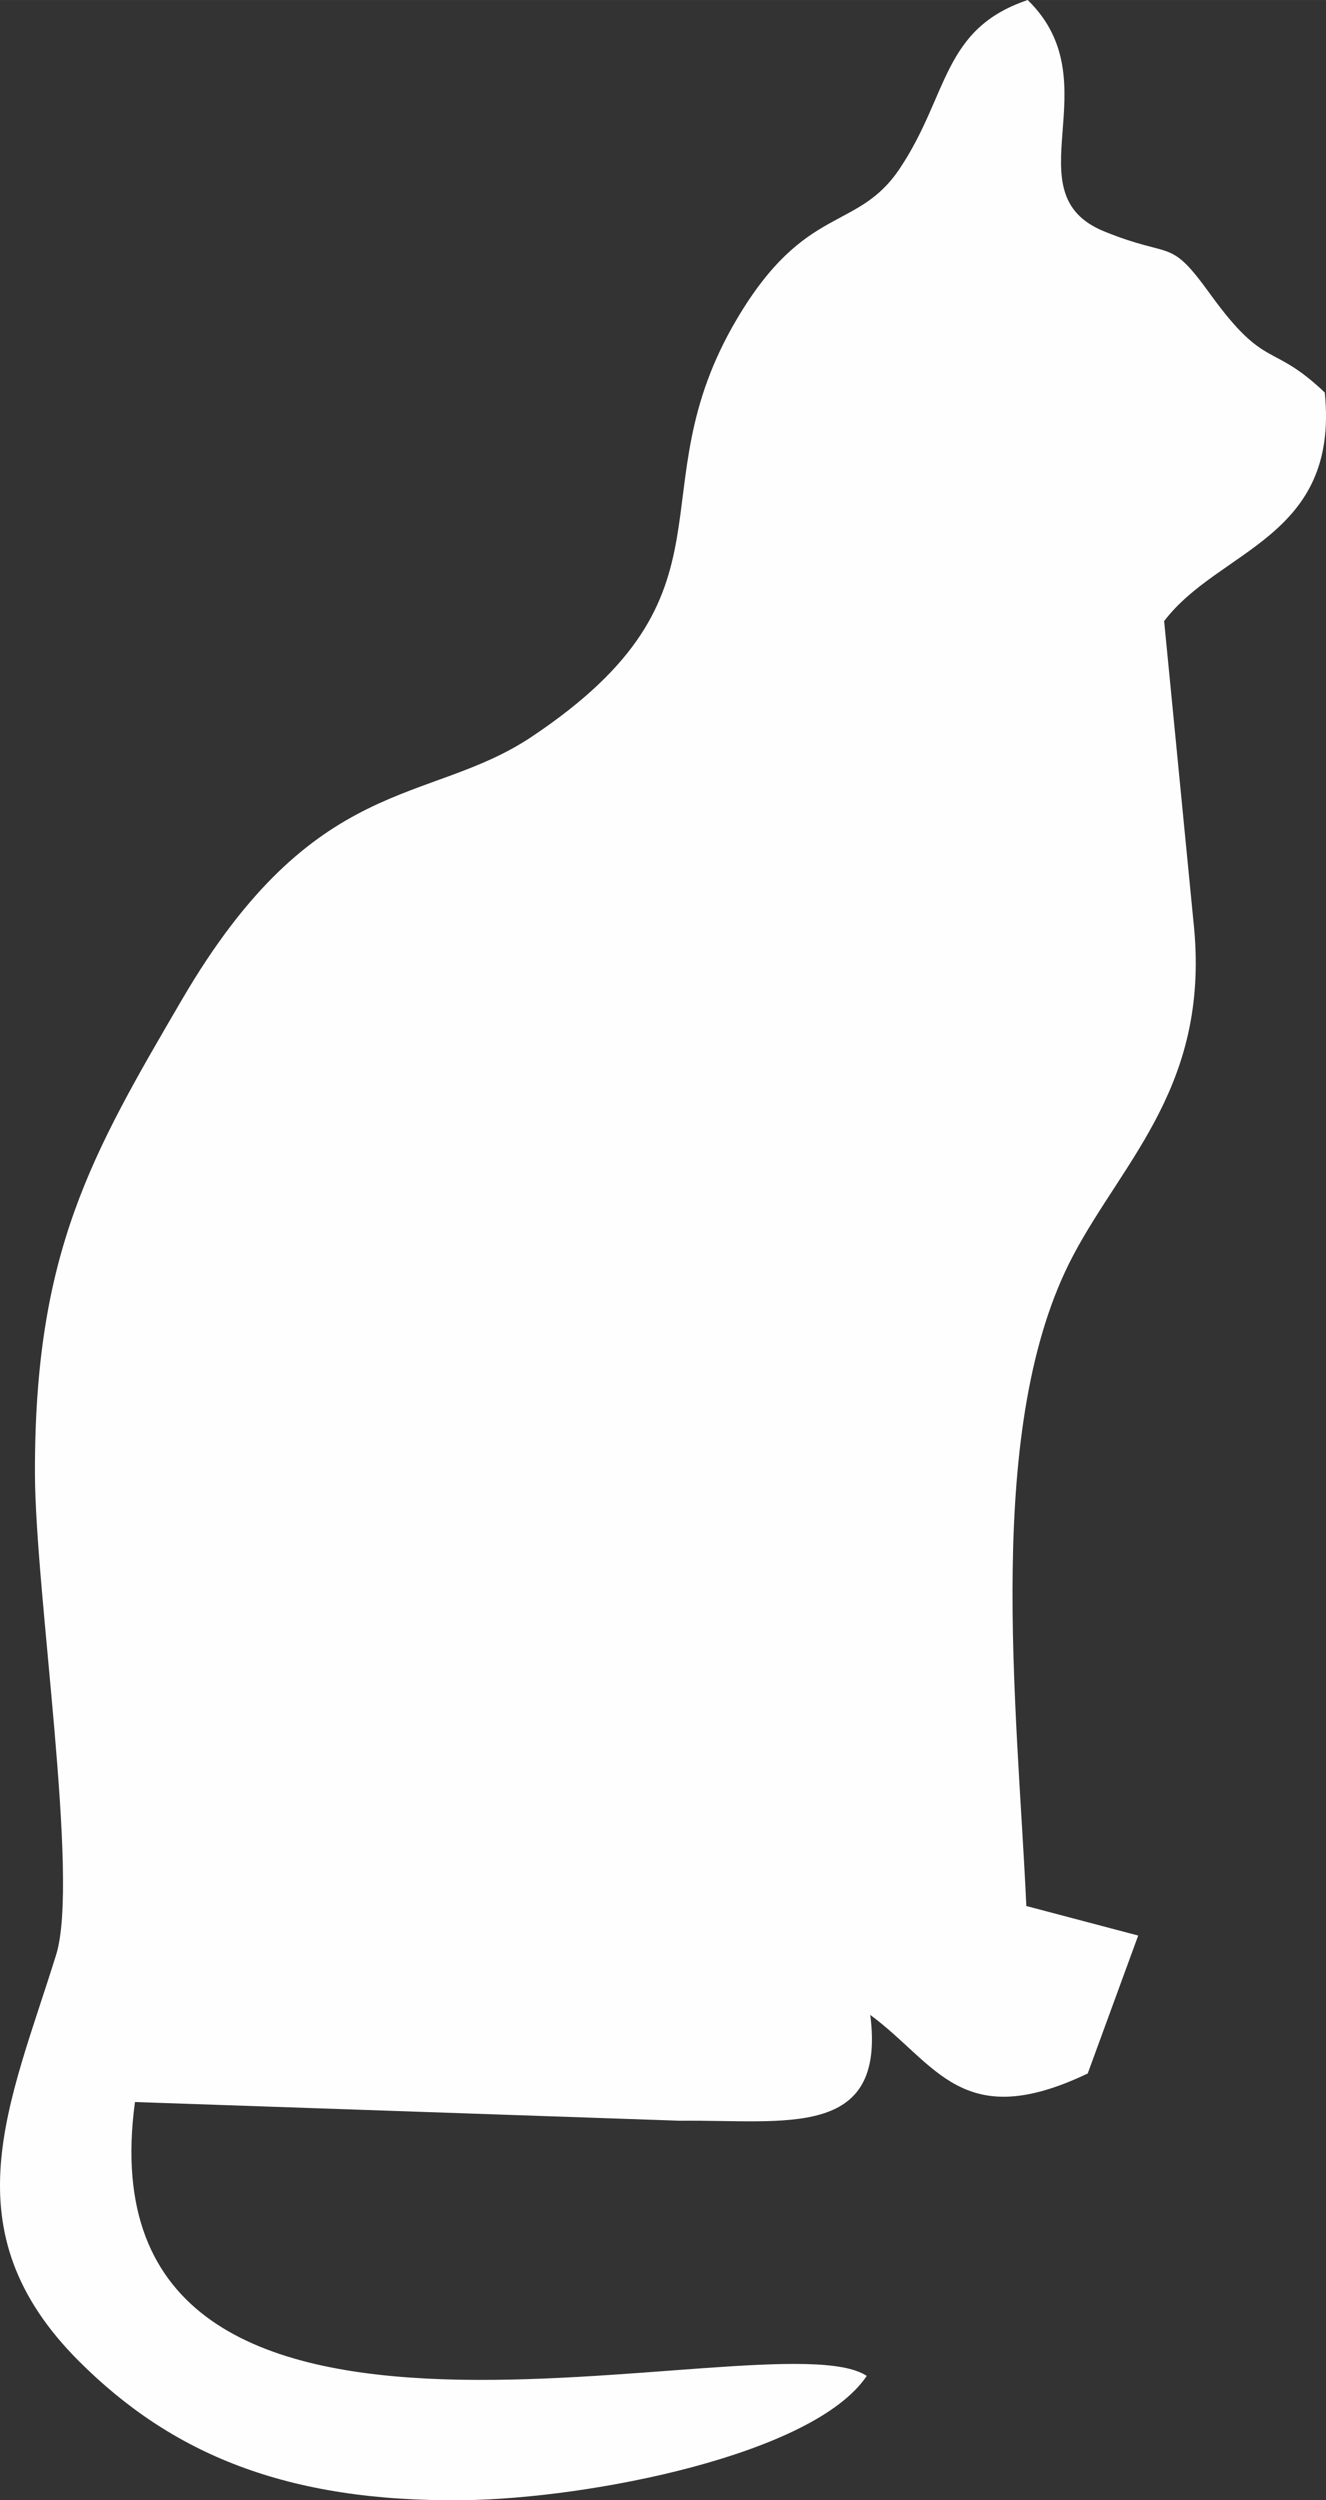 <?xml version="1.0" encoding="UTF-8"?>
<!DOCTYPE svg PUBLIC "-//W3C//DTD SVG 1.1//EN" "http://www.w3.org/Graphics/SVG/1.1/DTD/svg11.dtd">
<!-- Creator: CorelDRAW 2019 (64-Bit) -->
<svg xmlns="http://www.w3.org/2000/svg" xml:space="preserve" width="24.704mm" height="46.567mm" version="1.1" style="shape-rendering:geometricPrecision; text-rendering:geometricPrecision; image-rendering:optimizeQuality; fill-rule:evenodd; clip-rule:evenodd"
viewBox="0 0 1602.19 3020.09"
 xmlns:xlink="http://www.w3.org/1999/xlink"
 xmlns:xodm="http://www.corel.com/coreldraw/odm/2003">
 <rect x="0" y="0" width="1602.19" height="3020.09" fill="#333333" stroke="none"/>
 <defs>
  <style type="text/css">
   <![CDATA[
    .fil0 {fill:#FEFEFE}
   ]]>
  </style>
 </defs>
 <g id="Layer_x0020_1">
  <g id="_2145791624320">
   <path class="fil0" d="M42.21 1779.15c0.29,144.77 54.08,490.42 25.66,581.91 -56.11,180.62 -131.68,332.29 27.97,491.5 111.1,110.8 249.21,170.06 464.4,167.45 151.92,-1.84 423.02,-54.81 487.04,-150.11 -113.94,-75.74 -955.56,196.91 -884.21,-330.83l658.33 22.6c127.95,-1.41 249.39,23.34 230.14,-127.81 79.94,58.77 110.44,143.42 262.73,70.74l61 -166.61 -135.16 -35.69c-11.06,-242.53 -51.9,-581.69 57.03,-786.66 62.11,-116.88 166.35,-207.38 144.79,-403.52l-35.32 -361.87c66.25,-87.42 211.92,-100.06 194.09,-276.16 -65.18,-61.94 -70.99,-25.6 -138.46,-118.92 -50.26,-69.51 -43.89,-41.41 -128.02,-75.65 -113.78,-46.3 10.19,-179.69 -92.46,-279.51 -103.69,34.95 -95.07,114.52 -154.62,203.6 -51.27,76.7 -113.67,41.8 -196.29,180.91 -125.81,211.83 13.28,330.47 -248.36,505.37 -125.53,83.92 -261.61,42.05 -422.4,317.16 -109.69,187.68 -178.38,305.45 -177.87,572.1z"/>
   <path class="fil0" d="M878.83 2385.33l167.28 29.64 -84.12 -181.41c-10.67,24.74 -18.44,54.08 -30.23,76.46 -24.86,47.19 -31.99,30.22 -52.93,75.31z"/>
  </g>
 </g>
</svg>
